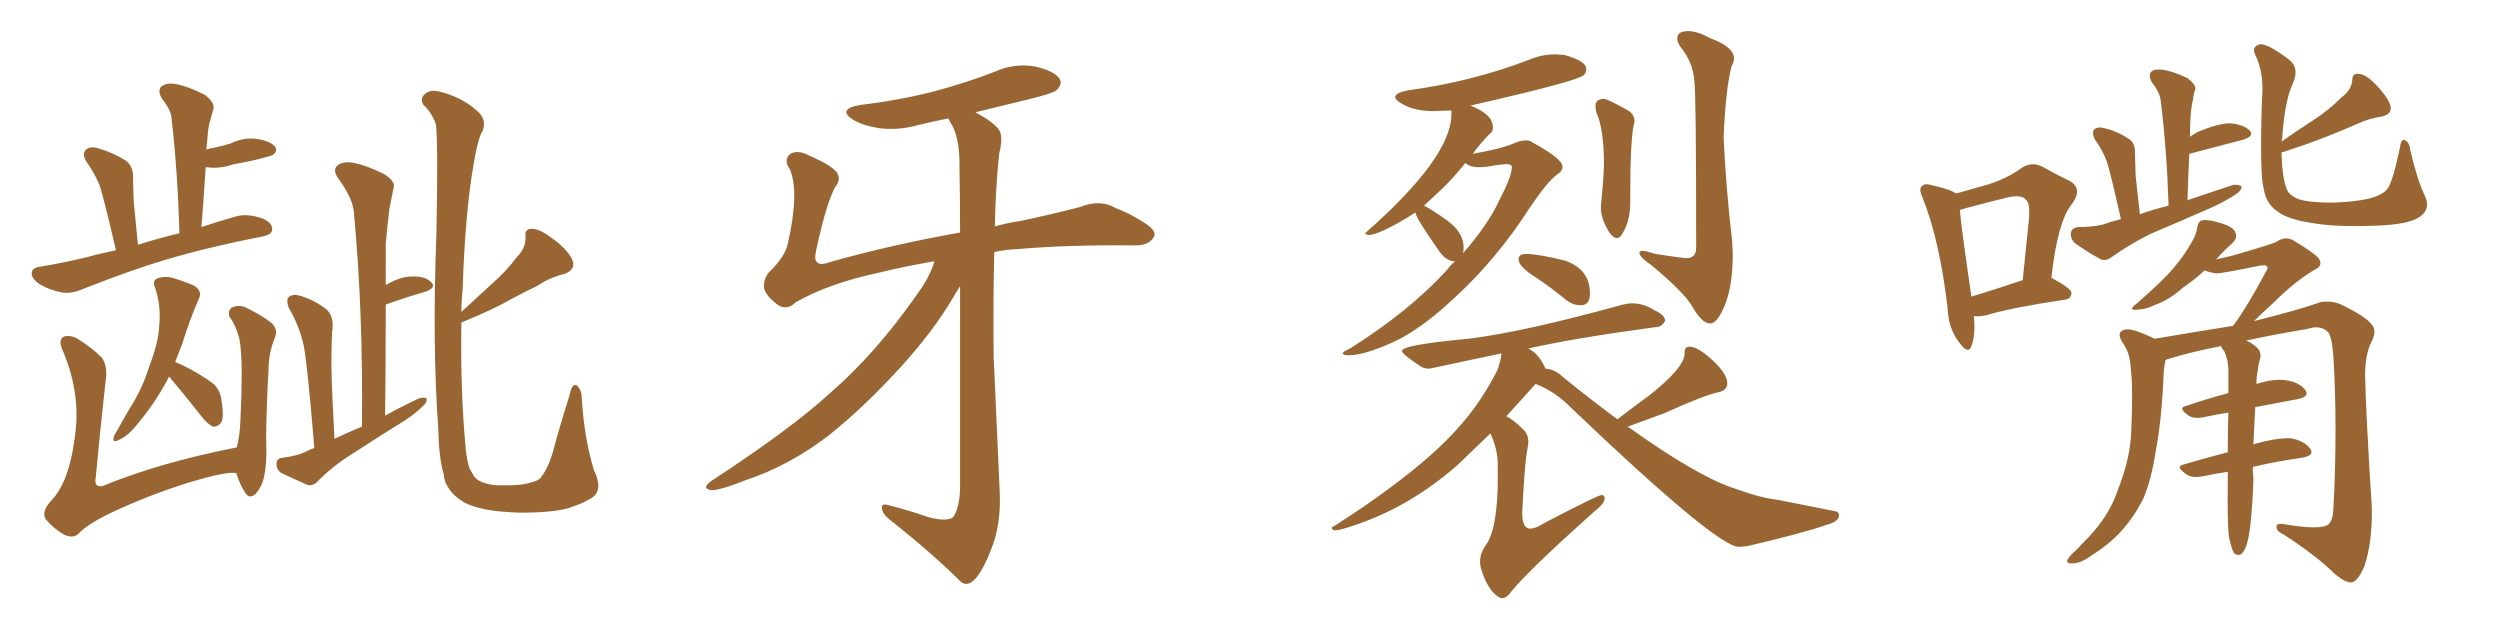 <svg xmlns="http://www.w3.org/2000/svg" xmlns:xlink="http://www.w3.org/1999/xlink" width="600" height="150"><path fill="#996633" padding="10" d="M75.44 107.52L75.44 107.52Q73.83 88.04 72.95 83.20L72.95 83.20Q71.92 78.37 69.29 73.83L69.29 73.83Q68.55 71.78 69.43 71.19L69.43 71.19Q70.46 70.46 72.22 71.04L72.22 71.04Q75.59 72.07 78.37 74.27L78.37 74.27Q79.98 75.73 79.83 78.52L79.83 78.52Q79.54 80.57 79.54 88.18L79.54 88.18Q79.69 95.07 80.27 105.32L80.27 105.32Q83.64 103.71 86.87 102.39L86.87 102.39Q87.16 74.71 84.96 51.27L84.96 51.27Q84.81 47.75 81.15 42.77L81.15 42.77Q79.83 40.87 80.86 39.84L80.86 39.84Q81.88 38.82 84.08 38.96L84.08 38.96Q87.30 39.40 92.14 41.75L92.14 41.75Q94.92 43.51 94.48 44.97L94.48 44.97Q94.04 47.31 93.46 50.10L93.46 50.10Q93.02 53.61 92.58 58.59L92.58 58.59Q92.58 63.43 92.58 68.41L92.58 68.41Q96.09 66.36 98.73 66.36L98.73 66.36Q101.95 66.21 103.42 67.68L103.42 67.68Q104.88 68.99 102.10 70.02L102.10 70.02Q97.85 71.19 92.58 73.10L92.58 73.10Q92.58 85.99 92.43 99.76L92.43 99.76Q96.39 97.56 100.49 95.65L100.49 95.65Q101.81 95.21 102.39 95.65L102.39 95.65Q102.54 96.68 101.22 97.71L101.22 97.71Q99.46 99.46 97.12 100.93L97.12 100.93Q90.53 105.03 84.23 109.13L84.23 109.13Q79.98 111.77 76.32 115.43L76.32 115.43Q75.29 116.60 73.97 116.46L73.97 116.46Q70.31 114.84 67.53 113.53L67.53 113.53Q66.36 112.79 66.36 111.33L66.36 111.33Q66.36 110.01 67.82 109.86L67.82 109.86Q71.19 109.42 73.10 108.54L73.10 108.54Q74.12 107.96 75.44 107.52ZM110.74 77.34L110.74 77.34Q110.45 93.60 111.77 107.67L111.77 107.67Q112.06 110.45 112.65 112.35L112.65 112.35Q113.23 113.38 113.82 114.40L113.82 114.40Q114.70 115.43 116.16 115.87L116.16 115.87Q118.21 116.60 121.00 116.46L121.00 116.46Q124.95 116.60 127.73 115.72L127.73 115.72Q129.49 115.28 129.93 114.40L129.93 114.40Q131.98 111.91 133.45 105.62L133.45 105.62Q135.35 99.02 136.67 94.92L136.67 94.92Q137.26 91.70 138.57 92.58L138.57 92.58Q139.60 93.75 139.60 95.21L139.60 95.21Q140.19 105.18 142.53 112.79L142.53 112.79Q144.73 117.33 142.38 119.24L142.38 119.24Q140.33 120.70 136.23 122.02L136.23 122.02Q132.13 123.05 124.95 123.05L124.95 123.05Q120.26 122.90 116.75 122.31L116.75 122.31Q113.23 121.58 111.33 120.56L111.33 120.56Q108.54 118.80 107.52 116.89L107.52 116.89Q106.64 115.72 106.49 113.82L106.49 113.82Q105.32 109.86 105.18 102.83L105.18 102.83Q103.71 82.62 104.74 56.10L104.74 56.10Q105.18 33.40 104.59 29.74L104.59 29.74Q103.56 26.95 101.66 25.20L101.66 25.20Q100.78 23.73 101.81 22.71L101.81 22.71Q103.13 21.39 105.47 21.97L105.47 21.97Q110.74 23.29 114.40 26.51L114.40 26.51Q116.89 28.56 115.87 31.35L115.87 31.35Q114.70 33.11 113.67 39.40L113.67 39.40Q111.62 51.12 111.04 69.29L111.04 69.29Q110.74 72.07 110.74 74.85L110.74 74.85Q114.70 71.19 118.21 67.97L118.21 67.97Q121.29 65.33 124.07 61.67L124.07 61.67Q126.27 59.47 126.12 56.84L126.12 56.84Q125.83 54.93 127.59 54.93L127.59 54.93Q129.35 54.79 132.42 57.13L132.42 57.13Q135.79 59.47 137.26 62.11L137.26 62.11Q138.43 64.75 135.35 65.77L135.35 65.77Q131.84 66.65 129.05 68.55L129.05 68.55Q125.68 70.17 122.46 71.92L122.46 71.92Q118.36 74.27 110.89 77.34L110.89 77.34Q110.89 77.34 110.74 77.34ZM27.83 60.06L27.83 60.06Q24.90 47.46 23.88 44.38L23.88 44.38Q22.56 41.31 20.65 38.67L20.65 38.67Q19.63 36.91 20.65 35.89L20.65 35.89Q21.68 35.01 23.58 35.60L23.58 35.60Q27.10 36.62 30.18 38.53L30.18 38.53Q32.08 39.99 31.93 42.77L31.93 42.77Q31.93 43.95 32.08 48.34L32.08 48.34Q32.52 52.44 33.11 58.74L33.11 58.74Q37.21 57.42 43.07 55.96L43.07 55.96Q42.63 41.02 41.16 28.27L41.16 28.27Q41.02 26.37 38.82 23.58L38.82 23.58Q37.79 21.83 38.67 20.80L38.67 20.80Q39.70 19.92 41.60 20.07L41.60 20.07Q44.68 20.51 49.07 22.71L49.07 22.71Q51.42 24.46 51.27 25.93L51.27 25.93Q50.98 27.10 50.54 28.56L50.54 28.56Q49.95 30.32 49.80 33.11L49.80 33.11Q49.66 34.42 49.51 35.89L49.51 35.89Q50.39 35.60 51.42 35.45L51.42 35.45Q53.47 35.01 55.37 34.42L55.37 34.42Q58.74 32.81 61.96 33.40L61.96 33.40Q65.19 33.98 66.06 35.30L66.06 35.30Q66.65 36.18 65.63 37.06L65.63 37.06Q65.33 37.35 63.57 37.79L63.57 37.79Q59.77 38.82 56.10 39.40L56.10 39.40Q52.73 40.58 49.66 40.14L49.66 40.14Q49.51 40.14 49.37 40.14L49.37 40.14Q48.93 47.02 48.34 54.49L48.34 54.49Q51.86 53.32 56.40 52.00L56.40 52.00Q59.33 51.12 62.99 52.44L62.99 52.44Q65.48 53.47 65.33 55.22L65.33 55.22Q65.19 56.25 63.28 56.69L63.28 56.69Q49.80 59.33 39.55 62.40L39.55 62.40Q31.64 64.75 20.07 69.29L20.07 69.29Q17.14 70.61 14.79 70.17L14.79 70.17Q11.72 69.58 9.38 68.12L9.38 68.12Q7.47 66.80 7.62 65.33L7.62 65.33Q7.91 64.16 9.67 64.01L9.67 64.01Q14.94 63.13 21.09 61.67L21.09 61.67Q23.00 61.08 27.83 60.06ZM40.58 90.38L40.58 90.38Q37.50 96.39 32.96 101.81L32.96 101.81Q30.62 104.74 28.42 105.62L28.42 105.62Q26.81 106.49 27.39 104.59L27.39 104.59Q28.71 102.25 31.05 98.14L31.05 98.14Q34.13 93.46 35.89 87.74L35.89 87.74Q38.09 82.03 38.23 77.93L38.23 77.93Q38.67 73.39 37.21 68.99L37.21 68.99Q36.47 67.38 37.79 66.80L37.79 66.80Q39.40 66.21 41.31 66.65L41.31 66.65Q44.24 67.53 46.58 68.55L46.58 68.55Q48.63 69.87 47.75 71.63L47.75 71.63Q45.56 76.61 43.65 82.76L43.65 82.76Q42.92 84.67 42.04 86.87L42.04 86.87Q43.80 87.60 45.70 88.62L45.70 88.62Q49.66 90.82 51.42 92.29L51.42 92.29Q53.03 94.04 53.17 96.24L53.17 96.24Q53.91 100.63 52.88 101.66L52.88 101.66Q52.00 102.54 51.12 102.39L51.12 102.39Q49.80 101.81 48.34 99.90L48.34 99.90Q44.09 94.48 40.58 90.38ZM56.69 113.53L56.69 113.53L56.69 113.53Q56.54 113.53 56.54 113.53L56.54 113.53Q54.35 113.09 45.12 115.87L45.12 115.87Q34.86 119.09 25.49 123.63L25.49 123.63Q20.65 126.12 18.90 128.03L18.90 128.03Q17.58 129.35 15.38 128.32L15.38 128.32Q12.89 126.86 10.99 124.66L10.99 124.66Q9.81 122.75 12.45 119.97L12.45 119.97Q16.55 115.58 17.87 105.47L17.87 105.47Q19.63 94.92 15.09 84.23L15.09 84.23Q13.77 81.30 15.53 80.71L15.53 80.71Q17.14 80.42 18.60 81.30L18.60 81.30Q22.12 83.50 24.46 85.84L24.46 85.84Q25.93 88.04 25.34 91.55L25.34 91.55Q24.02 103.27 23.00 114.40L23.00 114.40Q22.41 117.19 24.76 116.60L24.76 116.60Q38.23 111.04 56.84 107.37L56.84 107.37Q57.57 104.59 57.71 100.63L57.71 100.63Q58.01 94.48 58.01 89.50L58.01 89.50Q58.01 84.23 57.42 81.15L57.42 81.15Q56.54 77.93 55.08 76.03L55.08 76.03Q54.64 74.41 55.66 73.83L55.66 73.83Q56.98 73.10 58.74 73.68L58.74 73.68Q62.99 75.73 65.33 77.64L65.33 77.64Q66.80 79.25 65.92 81.15L65.92 81.15Q64.45 84.81 64.45 88.77L64.45 88.77Q64.01 95.95 63.87 104.74L63.87 104.74Q64.16 111.18 63.28 114.84L63.28 114.84Q62.84 116.75 61.38 118.51L61.38 118.51Q59.77 119.97 58.74 118.07L58.74 118.07Q57.57 116.31 56.69 113.53ZM224.27 62.70L224.27 62.70L224.27 62.70Q216.65 64.01 210.79 65.48L210.79 65.48Q199.07 67.97 191.02 72.51L191.02 72.51Q188.96 74.56 186.77 73.24L186.77 73.24Q183.98 71.19 183.40 69.29L183.40 69.29Q183.11 67.09 184.57 65.33L184.57 65.33Q188.53 61.52 189.11 58.30L189.11 58.30Q191.89 46.00 189.55 40.58L189.55 40.58Q187.94 38.38 189.70 36.91L189.70 36.91Q191.46 35.89 194.24 37.35L194.24 37.35Q199.95 39.84 200.98 41.60L200.98 41.60Q201.86 43.21 200.39 44.97L200.39 44.97Q198.19 49.22 195.85 60.21L195.85 60.21Q194.82 64.60 199.37 62.84L199.37 62.84Q214.60 58.59 230.42 55.81L230.42 55.81Q230.42 46.58 230.27 40.28L230.27 40.28Q230.42 33.98 228.66 30.32L228.66 30.32Q227.78 29.00 227.64 28.42L227.64 28.42Q223.83 29.15 220.31 30.03L220.31 30.03Q215.48 31.35 210.94 30.76L210.94 30.76Q207.28 30.18 204.93 28.86L204.93 28.86Q200.68 26.22 206.40 25.20L206.40 25.20Q216.21 24.02 224.56 21.83L224.56 21.83Q232.18 19.78 238.92 17.14L238.92 17.14Q243.60 15.09 248.44 15.97L248.44 15.97Q252.98 16.99 254.30 18.90L254.30 18.90Q255.03 20.07 253.71 21.53L253.71 21.53Q252.83 22.41 246.68 23.88L246.68 23.88Q239.94 25.49 234.08 26.95L234.08 26.95Q238.48 29.30 239.79 31.20L239.79 31.20Q240.82 32.81 239.79 36.91L239.79 36.91Q238.92 45.41 238.77 54.35L238.77 54.35Q241.70 53.47 244.92 53.03L244.92 53.03Q252.54 51.42 259.28 49.66L259.28 49.66Q264.11 47.75 267.77 49.95L267.77 49.95Q271.00 51.12 274.66 53.47L274.66 53.47Q277.88 55.52 276.86 56.98L276.86 56.98Q275.68 59.03 272.02 58.89L272.02 58.89Q256.35 58.74 244.34 59.77L244.34 59.77Q241.26 59.91 238.62 60.50L238.62 60.50Q238.33 72.80 238.48 85.69L238.48 85.69Q239.36 105.32 239.94 118.21L239.94 118.21Q240.23 125.24 238.33 130.66L238.33 130.66Q236.28 136.23 234.38 138.57L234.38 138.57Q232.32 141.06 230.57 139.60L230.57 139.60Q223.83 132.86 213.28 124.51L213.28 124.51Q211.67 123.19 211.67 121.88L211.67 121.88Q211.52 120.70 213.43 121.29L213.43 121.29Q218.55 122.61 222.66 124.07L222.66 124.07Q226.90 125.24 228.66 124.22L228.66 124.22Q230.27 122.17 230.42 117.19L230.42 117.19Q230.42 88.48 230.42 68.70L230.42 68.70Q229.54 70.02 228.52 71.78L228.52 71.78Q224.12 79.25 216.50 87.74L216.50 87.74Q207.13 98.00 198.78 104.59L198.78 104.59Q189.40 111.77 178.86 115.28L178.86 115.28Q172.56 117.77 170.65 117.63L170.65 117.63Q168.16 117.19 170.95 115.28L170.95 115.28Q189.99 102.83 199.22 94.34L199.22 94.34Q210.21 84.81 220.02 70.75L220.02 70.75Q223.24 66.36 224.27 62.70ZM323.73 85.25L323.73 85.25Q322.27 85.25 322.27 84.81L322.27 84.81Q322.27 84.38 324.02 83.64L324.02 83.64Q338.38 74.56 347.31 64.75L347.31 64.75Q348.19 63.57 349.22 62.70L349.22 62.70L349.07 62.70Q347.02 62.70 345.26 60.06L345.26 60.06Q339.70 52.15 339.70 50.98L339.70 50.98L337.65 52.29Q330.76 56.40 328.42 56.40L328.42 56.40Q327.69 56.25 327.69 55.96L327.69 55.96Q327.69 55.81 328.13 55.52L328.13 55.52Q348.34 37.65 348.34 27.39L348.34 27.39L348.34 26.51L343.95 26.66Q339.40 26.66 336.47 24.90L336.47 24.90Q334.86 24.02 334.86 23.29L334.86 23.29Q334.86 22.27 337.94 21.68L337.94 21.68Q353.17 19.63 366.94 14.36L366.94 14.36Q370.02 13.04 373.24 13.04L373.24 13.04L375.44 13.18Q380.71 14.65 380.71 16.55L380.71 16.55Q380.71 17.43 380.13 18.02L380.13 18.02Q378.66 19.48 352.88 25.34L352.88 25.34Q358.30 27.39 358.30 30.62L358.30 30.62Q358.30 31.64 357.57 32.08L357.57 32.08Q355.22 34.42 353.47 36.91L353.47 36.91Q360.21 35.74 363.28 34.42L363.28 34.42Q364.89 33.69 366.21 33.69L366.21 33.69Q367.09 33.69 367.68 34.13L367.68 34.13Q375 38.09 375 39.99L375 39.99Q375 41.16 373.68 41.89L373.68 41.89Q371.34 43.65 367.38 49.51L367.38 49.51Q359.18 62.26 349.07 71.48L349.07 71.48Q341.02 79.10 334.20 82.18Q327.39 85.25 323.73 85.25ZM351.12 60.79L351.12 60.79Q357.13 53.91 359.77 48.19L359.77 48.19Q362.84 42.33 362.84 40.14L362.84 40.14Q362.84 39.40 361.67 39.40L361.67 39.40Q360.21 39.40 356.98 39.99L356.98 39.99L355.22 40.14Q352.73 40.14 351.71 39.11L351.71 39.11Q348.34 43.21 346.00 45.41Q343.65 47.61 341.75 49.37L341.75 49.37Q343.65 50.24 347.46 53.03Q351.27 55.81 351.27 59.47L351.27 59.47Q351.27 60.21 351.12 60.79ZM388.04 57.13L388.04 57.13Q386.43 57.13 384.67 52.59L384.67 52.59Q384.23 51.27 384.23 49.95L384.23 49.95L384.23 49.22Q384.81 43.65 384.96 39.55L384.96 39.55Q384.96 30.91 383.06 26.81L383.06 26.81L382.91 25.49Q382.91 23.73 384.96 23.73L384.96 23.73Q385.69 23.73 390.23 26.22L390.23 26.22Q392.29 27.25 392.29 29.15L392.29 29.15L391.99 30.47Q391.26 35.01 391.26 46.00L391.26 46.00L391.26 48.49Q391.26 53.47 389.06 56.54L389.06 56.54Q388.62 57.13 388.04 57.13ZM410.45 77.64L410.45 77.64Q408.40 77.64 406.05 73.39L406.05 73.39Q403.86 69.87 396.24 63.57L396.24 63.57Q393.46 61.67 393.46 60.64L393.46 60.64Q393.46 60.21 394.19 60.21L394.19 60.21Q395.07 60.21 397.27 60.94L397.27 60.94Q404.00 61.96 404.74 61.96L404.74 61.96Q407.08 61.96 407.08 59.47L407.08 59.47Q407.08 21.83 406.64 19.48L406.64 19.48Q406.35 15.09 403.56 11.57L403.56 11.57Q402.54 10.25 402.54 9.23L402.54 9.23Q402.54 7.47 405.18 7.47L405.18 7.47Q407.37 7.47 410.60 9.23L410.60 9.23Q416.16 11.28 416.16 14.06L416.16 14.06Q416.16 14.94 415.58 15.82L415.58 15.82Q414.11 21.68 413.67 33.11L413.67 33.11Q414.26 45.56 415.72 57.86L415.72 57.86L415.87 60.94Q415.87 68.41 414.04 73.02Q412.21 77.64 410.45 77.64ZM379.83 73.24L379.83 73.24L379.10 73.24Q377.64 73.24 376.17 72.22L376.17 72.22Q372.22 68.99 368.70 66.65L368.70 66.65Q364.45 64.01 364.45 62.26L364.45 62.26Q364.45 60.94 366.21 60.94L366.21 60.94Q369.14 60.94 375.59 62.55L375.59 62.55Q381.59 64.60 381.59 70.46L381.59 70.46Q381.59 72.95 379.83 73.24ZM360.50 143.55L360.50 143.55Q360.06 143.55 359.62 143.26L359.62 143.26Q357.13 141.65 355.66 137.11L355.66 137.11Q355.22 135.94 355.22 134.77L355.22 134.77Q355.22 132.86 356.40 131.10L356.40 131.10Q359.47 127.29 359.47 114.55L359.47 114.55L359.47 111.47Q359.47 107.96 357.71 104.00L357.71 104.00L349.80 111.62Q338.23 121.73 324.90 126.12L324.90 126.12Q321.53 127.29 320.21 127.29L320.21 127.29Q319.63 127.00 319.63 126.71L319.63 126.71Q319.63 126.42 320.21 126.27L320.21 126.27Q341.89 112.35 350.98 101.51L350.98 101.51Q355.66 96.09 359.33 88.92L359.33 88.92Q360.21 86.57 360.35 84.81L360.35 84.81L343.07 88.48Q341.75 88.48 340.87 87.89L340.87 87.89Q336.47 84.96 336.47 84.23L336.47 84.23Q336.47 82.76 352.44 81.30L352.44 81.30Q365.63 79.69 389.50 73.10L389.50 73.10Q390.67 72.80 391.70 72.80L391.70 72.80Q394.48 72.80 396.97 74.41L396.97 74.41Q399.61 75.59 399.61 76.90L399.61 76.90L399.61 77.05Q398.73 78.52 397.41 78.52L397.41 78.52L397.27 78.52Q377.78 81.15 366.80 83.64L366.80 83.64Q369.43 84.96 370.90 88.48L370.90 88.48Q373.24 88.62 375.15 90.53L375.15 90.53Q382.03 96.09 388.18 100.63L388.18 100.63Q392.14 97.56 395.80 94.92L395.80 94.92Q404.15 88.33 404.30 84.96L404.30 84.96L404.30 84.52Q404.30 83.20 405.47 83.20L405.47 83.20Q407.23 83.20 410.16 85.69L410.16 85.69Q414.55 89.50 414.55 91.99L414.55 91.99Q414.55 93.75 412.21 94.19L412.21 94.19Q408.84 94.92 399.46 99.17L399.46 99.17L390.67 102.39Q407.67 114.55 416.60 117.33L416.60 117.33Q422.61 119.53 426.71 119.97L426.71 119.97L440.04 122.61Q441.36 122.75 441.36 123.63L441.36 123.63Q441.36 125.24 438.28 125.98L438.28 125.98Q433.01 127.88 419.24 131.10L419.24 131.10L417.33 131.25Q412.06 131.25 377.20 98.00L377.20 98.00Q373.39 94.04 368.55 92.14L368.55 92.14L361.52 99.90Q363.28 100.78 365.48 102.98L365.48 102.98Q366.80 104.15 366.80 106.05L366.80 106.05L366.65 107.37Q365.92 110.60 365.33 123.05L365.33 123.05Q365.33 126.86 367.24 126.86L367.24 126.86Q368.55 126.86 370.61 125.54L370.61 125.54Q383.50 118.80 384.38 118.80L384.38 118.80Q385.11 118.80 385.11 119.68L385.11 119.68Q385.11 120.85 382.47 122.90L382.47 122.90Q367.38 136.38 362.84 141.80L362.84 141.80Q361.67 143.55 360.50 143.55ZM473.73 75.88L473.73 75.88Q474.17 80.42 473.14 83.06L473.14 83.06Q472.41 85.25 470.21 82.18L470.21 82.18Q467.58 78.81 467.43 73.97L467.43 73.97Q465.53 57.71 461.43 47.46L461.43 47.46Q460.40 45.26 461.28 44.68L461.28 44.68Q461.87 43.95 463.33 44.38L463.33 44.38Q468.02 45.41 469.48 46.44L469.48 46.44Q473.73 45.26 477.25 44.24L477.25 44.24Q481.79 42.77 485.01 40.43L485.01 40.43Q487.50 38.67 490.14 39.99L490.14 39.99Q494.09 42.19 496.88 43.51L496.88 43.51Q499.95 45.41 497.17 49.07L497.17 49.07Q493.80 53.32 492.33 66.65L492.33 66.65Q497.17 69.29 497.17 70.31L497.17 70.31Q497.02 71.78 495.56 71.92L495.56 71.92Q482.81 73.83 476.95 75.59L476.95 75.59Q475.05 76.03 473.73 75.88ZM473.14 71.19L473.14 71.19Q478.42 69.58 485.45 67.24L485.45 67.24Q486.18 60.21 486.77 54.35L486.77 54.35Q487.50 48.78 486.18 47.90L486.18 47.90Q485.30 46.73 482.08 47.31L482.08 47.31Q477.25 48.49 471.83 49.95L471.83 49.95Q470.80 50.24 470.36 50.39L470.36 50.39Q470.80 55.37 473.14 71.19ZM509.03 52.59L509.03 52.59Q506.54 41.60 505.66 38.82L505.66 38.82Q504.64 36.04 502.73 33.40L502.73 33.40Q502.00 31.93 502.59 31.05L502.59 31.05Q503.61 30.32 505.08 30.76L505.08 30.76Q508.15 31.49 510.79 33.25L510.79 33.25Q512.55 34.28 512.40 36.91L512.40 36.91Q512.40 38.09 512.55 42.19L512.55 42.19Q512.99 46.00 513.57 51.42L513.57 51.42Q516.80 50.24 520.46 49.37L520.46 49.37Q520.02 35.60 518.55 24.02L518.55 24.02Q518.26 21.97 516.36 19.63L516.36 19.63Q515.63 18.16 516.21 17.29L516.21 17.29Q516.94 16.55 518.70 16.70L518.70 16.70Q521.34 16.99 525 18.75L525 18.75Q527.05 20.36 526.90 21.39L526.90 21.39Q526.46 22.41 526.32 23.88L526.32 23.88Q525.88 25.78 525.73 28.13L525.73 28.13Q525.59 30.47 525.59 32.81L525.59 32.81Q526.46 32.23 527.49 31.64L527.49 31.64Q532.47 29.59 535.25 29.59L535.25 29.59Q538.48 29.88 539.94 31.35L539.94 31.35Q541.11 32.67 538.33 33.54L538.33 33.54Q532.62 35.01 525.44 36.91L525.44 36.91Q525.15 42.19 525 48.05L525 48.05Q530.57 46.14 535.99 44.38L535.99 44.38Q537.45 44.24 538.04 44.82L538.04 44.82Q537.89 45.85 536.43 46.73L536.43 46.73Q534.23 48.19 531.45 49.51L531.45 49.51Q523.83 52.88 516.21 56.10L516.21 56.10Q511.38 58.45 506.84 61.67L506.84 61.67Q505.52 62.70 504.20 62.26L504.20 62.26Q500.54 60.21 497.90 58.30L497.90 58.30Q496.88 57.28 497.02 55.81L497.02 55.81Q497.31 54.64 498.78 54.49L498.78 54.49Q502.29 54.49 504.64 53.91L504.64 53.91Q506.69 53.17 509.03 52.59ZM547.56 36.62L547.56 36.62Q547.71 42.48 548.73 45.12L548.73 45.12Q549.17 46.73 551.51 47.75L551.51 47.75Q554.00 48.63 559.72 48.63L559.72 48.63Q565.14 48.49 568.80 47.61L568.80 47.61Q571.88 46.73 572.90 45.41L572.90 45.41Q574.22 43.95 575.98 35.45L575.98 35.45Q576.27 33.11 577.29 33.69L577.29 33.69Q578.32 34.28 578.47 36.04L578.47 36.04Q580.08 43.07 581.98 47.02L581.98 47.02Q583.59 50.54 580.08 52.44L580.08 52.44Q577.00 54.05 568.95 54.20L568.95 54.20Q560.01 54.49 554.59 53.47L554.59 53.47Q548.88 52.59 546.53 50.68L546.53 50.68Q543.90 48.93 543.31 45.41L543.31 45.41Q542.29 41.89 542.87 23.73L542.87 23.73Q543.46 17.58 541.26 13.18L541.26 13.18Q540.38 11.28 542.14 10.69L542.14 10.69Q543.90 10.11 549.61 14.50L549.61 14.50Q551.81 16.41 550.34 19.92L550.34 19.92Q548.29 24.17 547.71 33.40L547.71 33.40Q547.56 33.54 547.56 33.98L547.56 33.98Q551.51 31.20 555.18 28.86L555.18 28.86Q558.84 26.51 562.06 23.29L562.06 23.29Q564.40 21.53 564.55 19.19L564.55 19.19Q564.55 17.58 566.02 17.72L566.02 17.72Q567.63 17.72 569.97 20.07L569.97 20.07Q572.61 22.71 573.63 25.05L573.63 25.05Q574.37 27.39 571.58 27.98L571.58 27.98Q568.51 28.42 565.72 29.74L565.72 29.74Q562.35 31.20 558.69 32.67L558.69 32.67Q554.30 34.42 547.56 36.62ZM540.67 112.06L540.67 112.06L540.67 112.06Q540.67 113.82 540.82 114.84L540.82 114.84Q540.67 120.56 540.09 125.98L540.09 125.98Q539.65 129.64 539.06 131.10L539.06 131.10Q538.48 132.71 537.60 133.15L537.60 133.15Q536.72 133.30 536.13 132.71L536.13 132.71Q535.55 131.69 534.96 128.91L534.96 128.91Q534.52 125.54 534.67 115.28L534.67 115.28Q534.67 114.11 534.67 113.23L534.67 113.23Q531.74 113.67 528.96 114.26L528.96 114.26Q526.03 114.84 524.71 113.82L524.71 113.82Q521.92 111.91 524.12 111.47L524.12 111.47Q528.96 110.01 534.67 108.54L534.67 108.54Q534.67 103.42 534.81 99.02L534.81 99.02Q532.03 99.46 529.25 100.05L529.25 100.05Q526.61 100.63 525.29 99.76L525.29 99.76Q522.51 97.85 524.71 97.41L524.71 97.41Q529.39 95.80 534.81 94.34L534.81 94.34Q534.81 91.11 534.81 88.48L534.81 88.48Q534.67 85.99 533.79 84.23L533.79 84.23Q533.20 83.64 533.06 83.06L533.06 83.06Q526.17 84.38 520.46 86.13L520.46 86.13Q519.87 86.28 519.73 86.43L519.73 86.43Q519.43 87.60 519.29 89.36L519.29 89.36Q518.85 100.63 517.38 108.25L517.38 108.25Q516.36 114.99 514.45 119.53L514.45 119.53Q512.26 124.07 508.59 128.03L508.59 128.03Q506.10 130.66 502.00 133.30L502.00 133.30Q499.37 135.21 497.46 135.21L497.46 135.21Q496.00 135.35 496.14 134.47L496.14 134.47Q496.58 133.45 498.34 131.98L498.34 131.98Q499.80 130.37 501.27 128.91L501.27 128.91Q506.25 123.63 508.15 117.92L508.15 117.92Q511.38 109.86 511.52 103.13L511.52 103.13Q511.96 93.02 511.38 88.48L511.38 88.48Q511.23 84.67 509.47 82.32L509.47 82.32Q507.71 79.54 510.06 79.10L510.06 79.10Q511.67 78.66 517.09 81.30L517.09 81.30Q526.61 79.69 535.84 78.22L535.84 78.22Q535.99 78.08 536.13 77.93L536.13 77.93Q539.21 73.83 543.75 65.33L543.75 65.33Q544.48 64.31 544.04 63.87L544.04 63.87Q543.60 63.57 542.58 63.72L542.58 63.72Q533.20 65.63 531.88 65.63L531.88 65.63Q530.13 65.33 529.10 64.89L529.10 64.89Q526.76 67.09 523.97 68.99L523.97 68.99Q520.46 72.07 517.38 73.10L517.38 73.10Q514.89 74.27 513.43 74.27L513.43 74.27Q510.35 74.71 512.70 72.95L512.70 72.95Q519.58 66.94 521.78 64.16L521.78 64.16Q524.27 61.23 525.73 58.59L525.73 58.59Q527.20 56.25 527.34 54.49L527.34 54.49Q527.64 53.03 528.52 52.88L528.52 52.88Q529.98 52.59 533.20 53.61L533.20 53.61Q536.43 54.64 536.57 56.10L536.57 56.10Q537.01 57.13 535.69 58.45L535.69 58.45Q534.23 59.62 531.88 62.26L531.88 62.26Q533.79 61.82 535.69 61.38L535.69 61.38Q545.36 58.59 546.39 58.01L546.39 58.01Q548.29 56.69 550.20 57.57L550.20 57.57Q554.88 60.35 556.35 61.82L556.35 61.82Q557.81 63.72 555.47 64.75L555.47 64.75Q550.78 67.53 545.80 72.51L545.80 72.51Q542.87 75.15 540.97 77.05L540.97 77.05Q551.66 74.41 556.93 72.51L556.93 72.51Q559.57 72.07 561.91 73.10L561.91 73.10Q567.92 76.03 569.24 77.93L569.24 77.93Q570.56 79.39 569.09 82.18L569.09 82.18Q567.63 85.11 567.63 90.09L567.63 90.09Q567.77 98.58 569.24 121.88L569.24 121.88Q569.38 130.08 567.48 135.79L567.48 135.79Q566.02 139.31 564.55 139.75L564.55 139.75Q563.09 140.04 560.30 137.70L560.30 137.70Q556.20 133.59 548.14 128.32L548.14 128.32Q546.53 127.59 546.39 126.71L546.39 126.71Q546.09 125.39 548.29 125.83L548.29 125.83Q557.08 127.29 558.84 125.83L558.84 125.83Q559.86 124.95 560.01 122.17L560.01 122.17Q561.04 102.69 560.01 85.40L560.01 85.40Q559.57 80.13 558.54 79.54L558.54 79.54Q556.79 77.93 553.71 78.96L553.71 78.96Q545.80 80.27 539.06 81.74L539.06 81.74Q540.23 82.18 541.26 83.06L541.26 83.06Q542.87 84.23 542.43 86.13L542.43 86.13Q541.99 87.30 541.85 89.06L541.85 89.06Q541.55 90.23 541.55 92.14L541.55 92.14Q545.80 90.82 548.58 91.26L548.58 91.26Q551.81 91.70 553.27 93.60L553.27 93.60Q554.44 95.21 551.37 95.80L551.37 95.80Q546.53 96.68 541.26 97.71L541.26 97.71Q540.97 102.83 540.82 106.79L540.82 106.79Q541.11 106.49 541.26 106.49L541.26 106.49Q546.68 105.03 549.76 105.18L549.76 105.18Q552.98 105.76 554.44 107.67L554.44 107.67Q555.62 109.28 552.54 109.86L552.54 109.86Q546.97 110.60 540.67 112.06Z"/></svg>